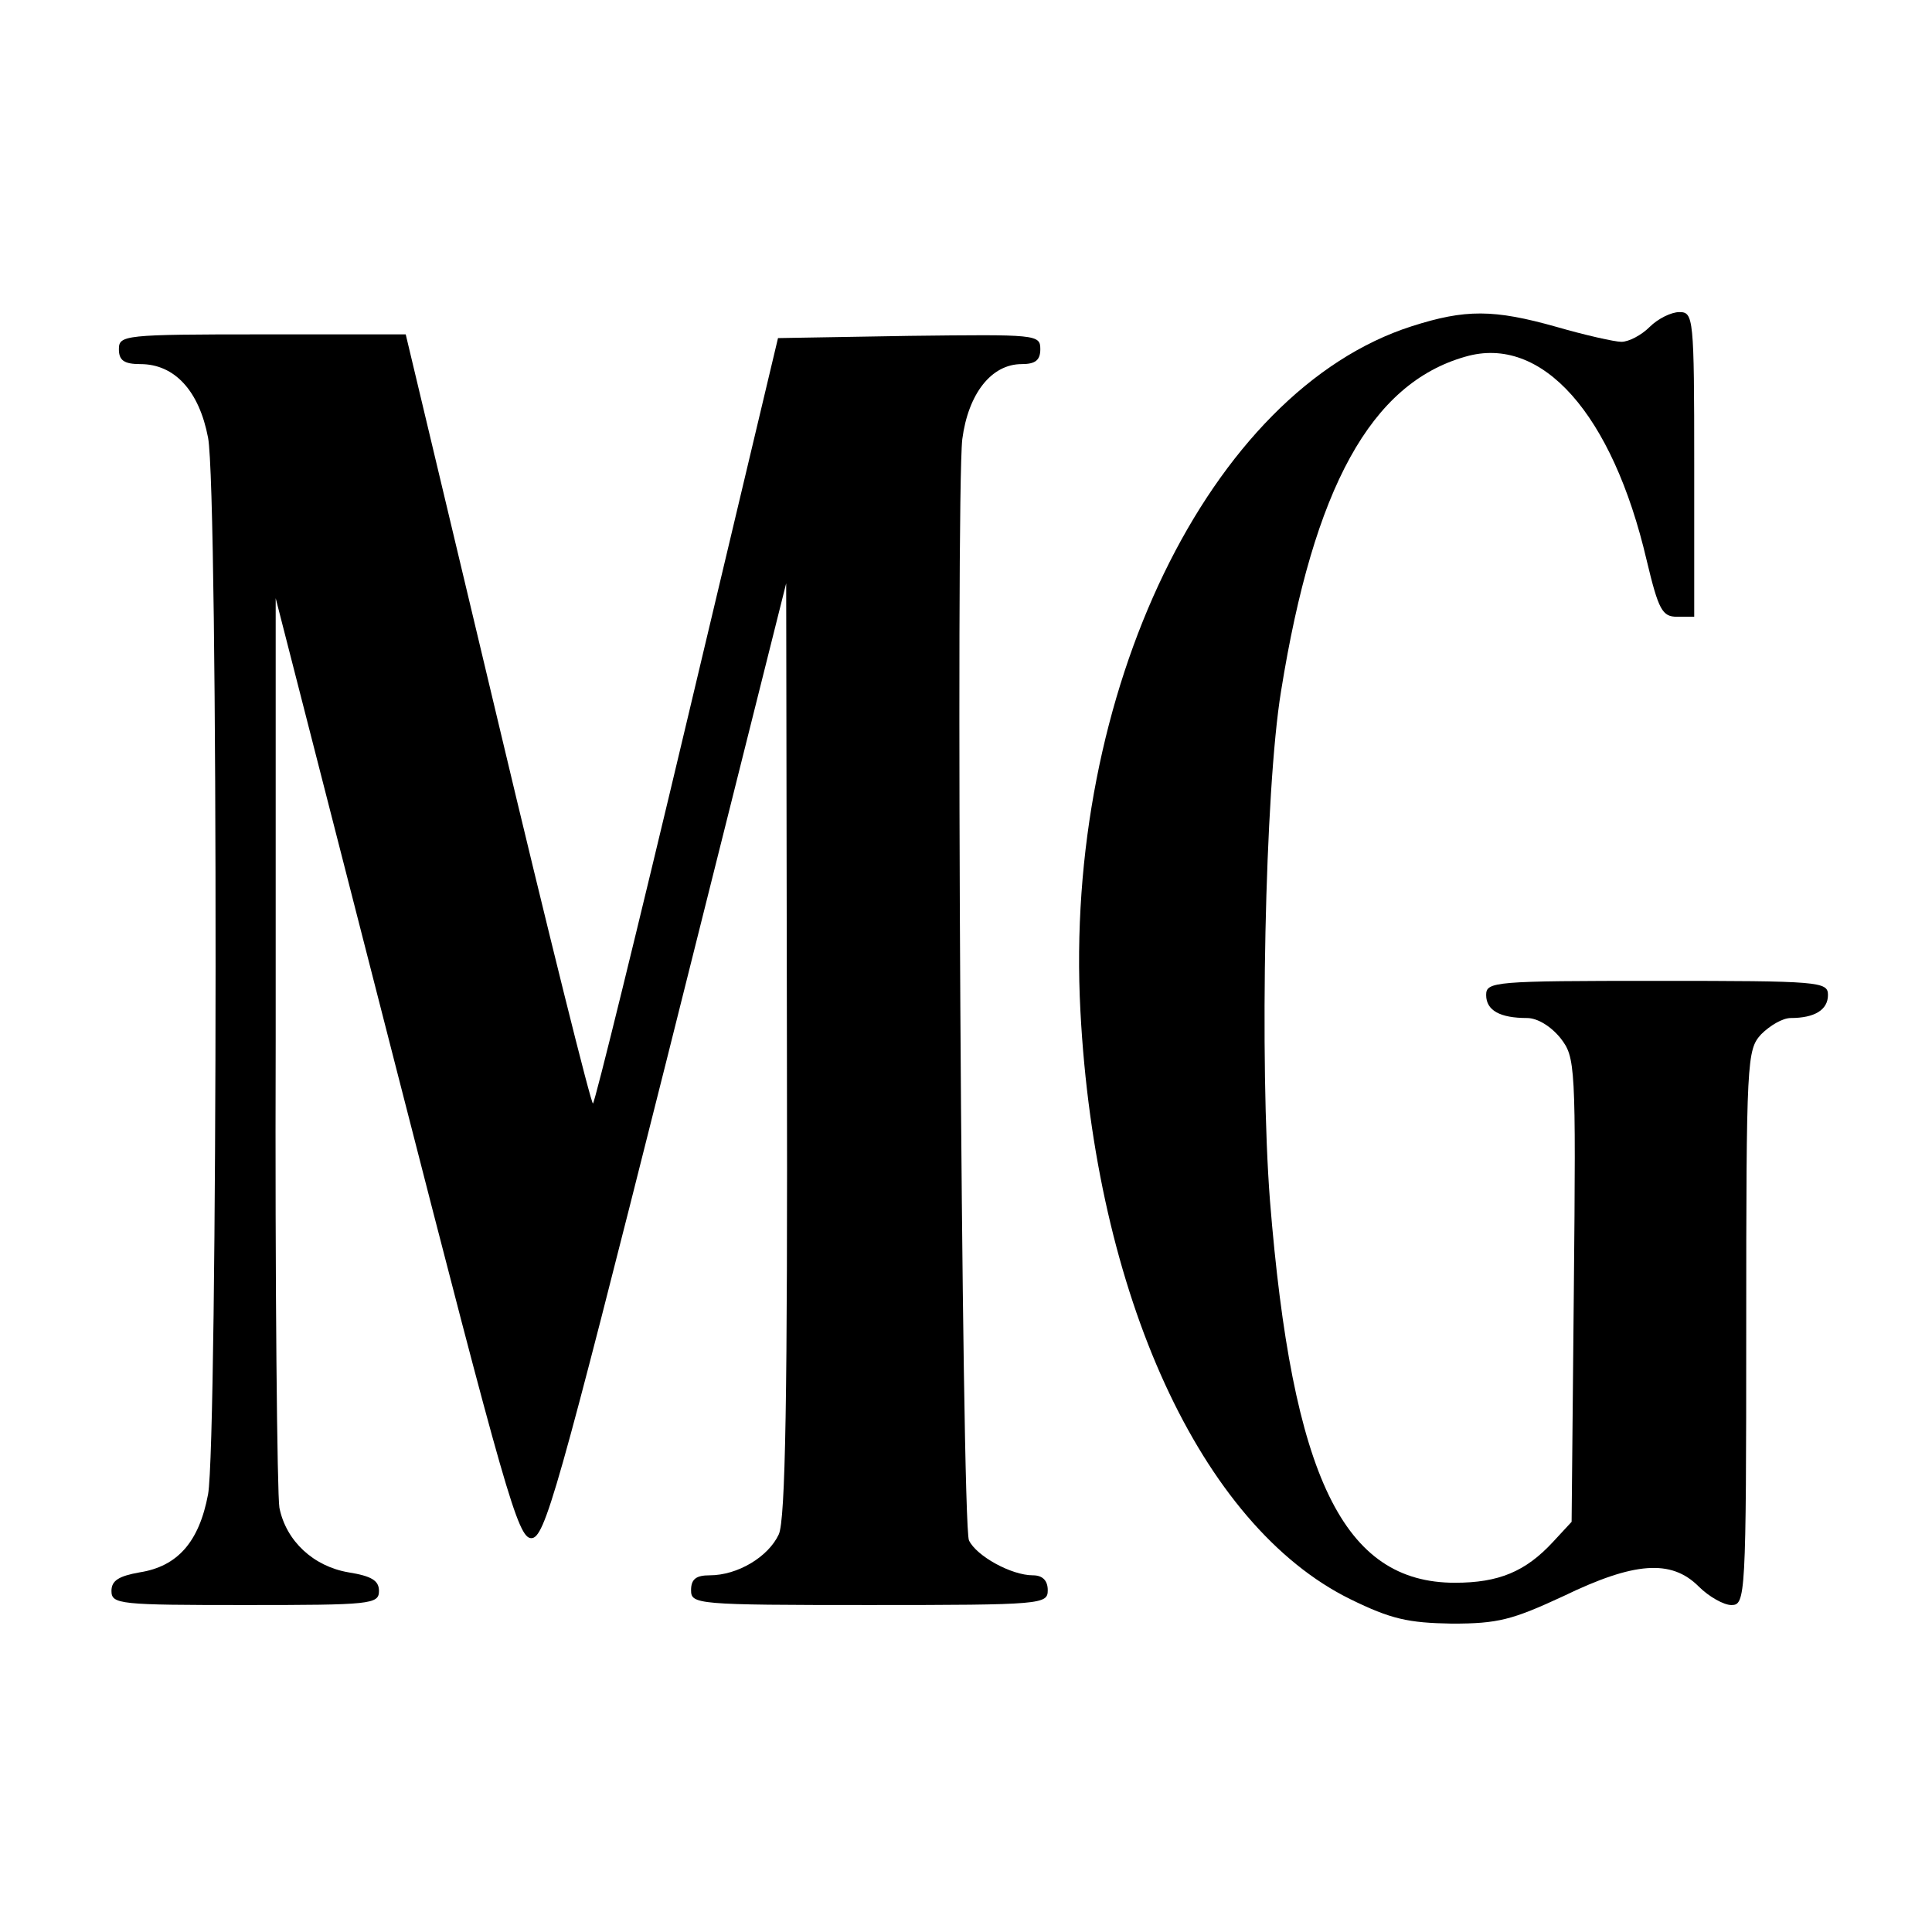 <?xml version="1.0" standalone="no"?>
<!DOCTYPE svg PUBLIC "-//W3C//DTD SVG 20010904//EN"
 "http://www.w3.org/TR/2001/REC-SVG-20010904/DTD/svg10.dtd">
<svg version="1.0" xmlns="http://www.w3.org/2000/svg"
 width="260pt" height="260pt" viewBox="0 0 260 260"
 preserveAspectRatio="xMidYMid meet">
<g transform="translate(0,260) scale(0.1,-0.1)"
fill="#000000" stroke="none">
<path d="M1900 2161 c-272 -87 -469 -493 -446 -922 20 -381 162 -692 363 -791
55 -27 78 -32 137 -33 62 0 81 5 150 37 95 46 145 50 182 13 14 -14 34 -25 44
-25 19 0 20 10 20 373 0 362 1 374 20 395 12 12 29 22 40 22 32 0 50 11 50 31
0 18 -11 19 -230 19 -219 0 -230 -1 -230 -19 0 -21 19 -31 55 -31 14 0 32 -11
45 -27 20 -26 21 -34 18 -339 l-3 -312 -25 -27 c-37 -40 -73 -55 -132 -55
-150 0 -219 141 -249 515 -14 183 -7 551 15 685 44 274 121 414 248 450 103
30 198 -77 244 -274 16 -67 21 -76 41 -76 l23 0 0 205 c0 198 -1 205 -20 205
-11 0 -29 -9 -40 -20 -11 -11 -28 -20 -38 -20 -9 0 -49 9 -87 20 -85 24 -123
24 -195 1z"/>
<path d="M160 2130 c0 -15 7 -20 29 -20 46 0 79 -36 91 -99 14 -73 13 -1351 0
-1422 -12 -64 -41 -97 -92 -105 -28 -5 -38 -11 -38 -25 0 -18 11 -19 180 -19
169 0 180 1 180 19 0 14 -10 20 -41 25 -47 8 -84 42 -93 87 -3 18 -6 300 -5
628 l0 596 162 -632 c147 -573 164 -633 182 -633 18 0 35 59 182 643 l161 642
1 -627 c1 -467 -2 -634 -11 -653 -14 -30 -55 -55 -93 -55 -18 0 -25 -5 -25
-20 0 -19 7 -20 240 -20 233 0 240 1 240 20 0 13 -7 20 -20 20 -29 0 -76 26
-86 47 -10 21 -18 1402 -9 1482 8 61 39 101 80 101 18 0 25 5 25 20 0 20 -5
20 -176 18 l-177 -3 -122 -513 c-67 -282 -124 -514 -127 -517 -2 -3 -60 229
-128 515 l-124 520 -193 0 c-186 0 -193 -1 -193 -20z"/>
</g>
</svg>
